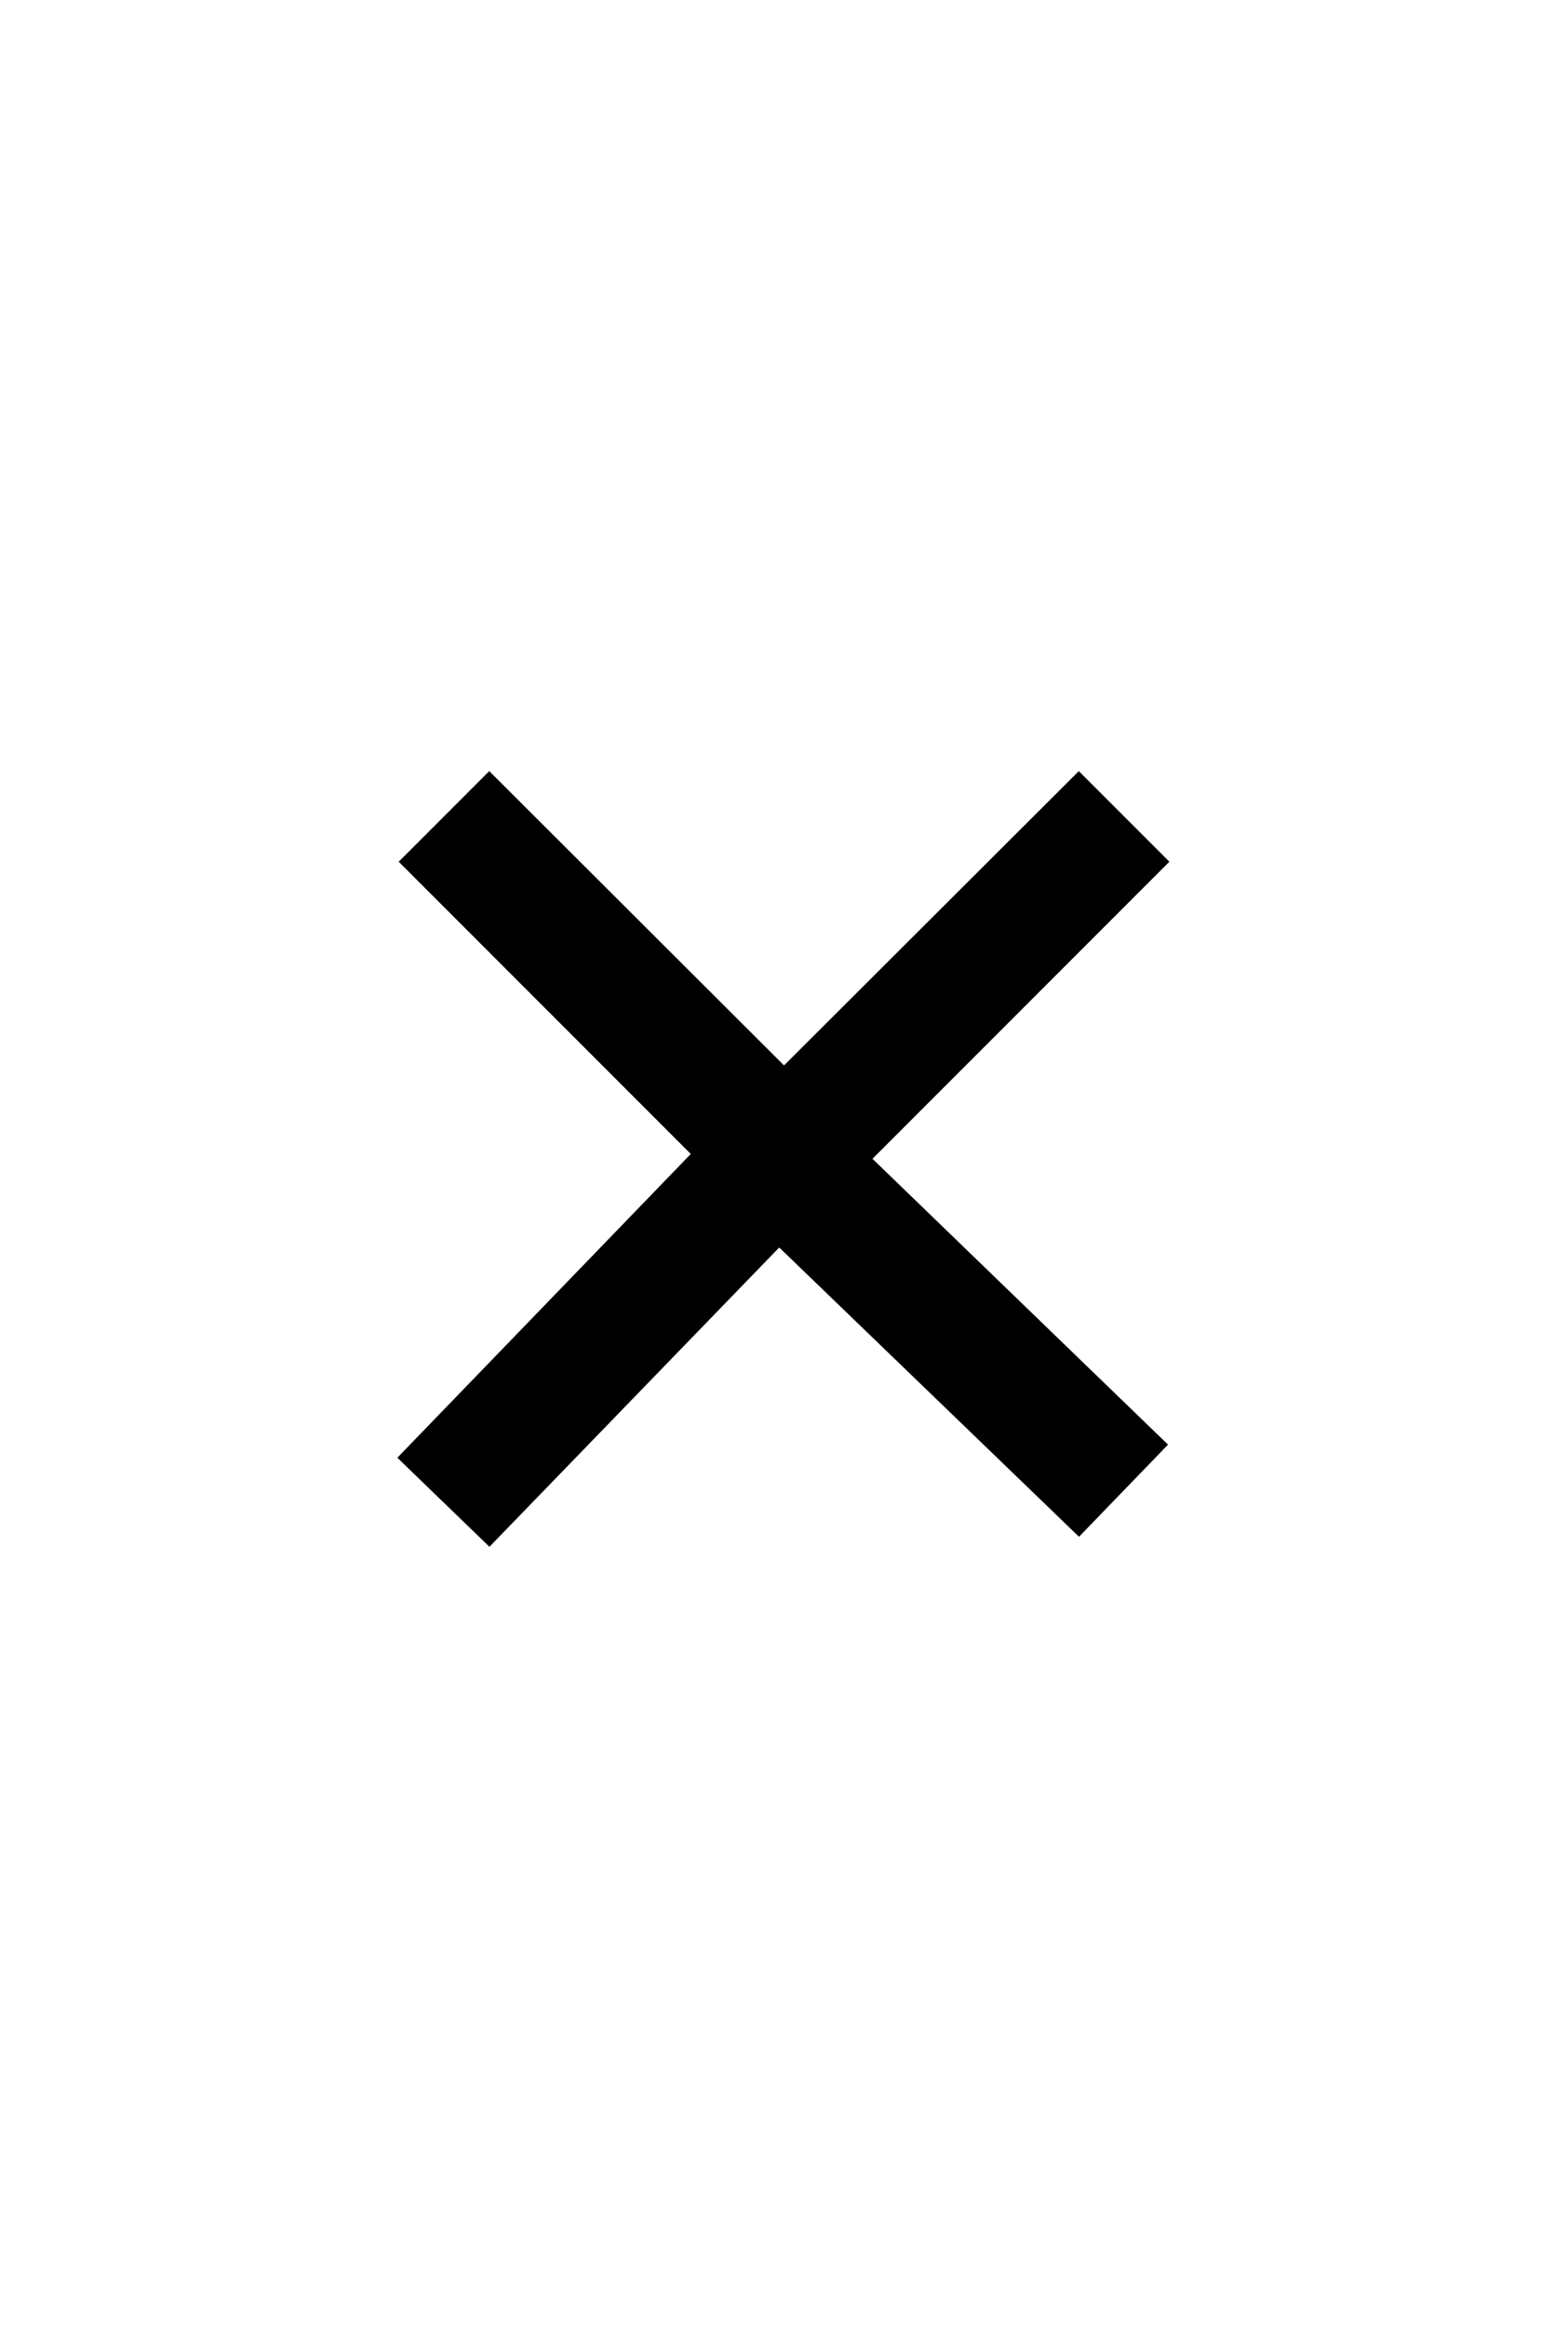 <svg id="x" xmlns="http://www.w3.org/2000/svg" width="24.415" height="36.208" viewBox="0 0 24.415 36.208">
  <g id="expand_more_black_24dp" transform="matrix(-1, 0.017, -0.017, -1, 24.415, 35.789)">
    <path id="Path_428" data-name="Path 428" d="M0,0H24V24H0Z" fill="none"/>
    <path id="Path_429" data-name="Path 429" d="M10.59,0,6,4.58,1.41,0,0,1.41l6,6,6-6Z" transform="translate(6 12)"/>
  </g>
  <g id="expand_more_black_24dp-2" data-name="expand_more_black_24dp" transform="translate(0.208)">
    <path id="Path_428-2" data-name="Path 428" d="M0,0H24V24H0Z" fill="none"/>
    <path id="Path_429-2" data-name="Path 429" d="M10.59,0,6,4.58,1.41,0,0,1.41l6,6,6-6Z" transform="translate(6 12)"/>
  </g>
</svg>
